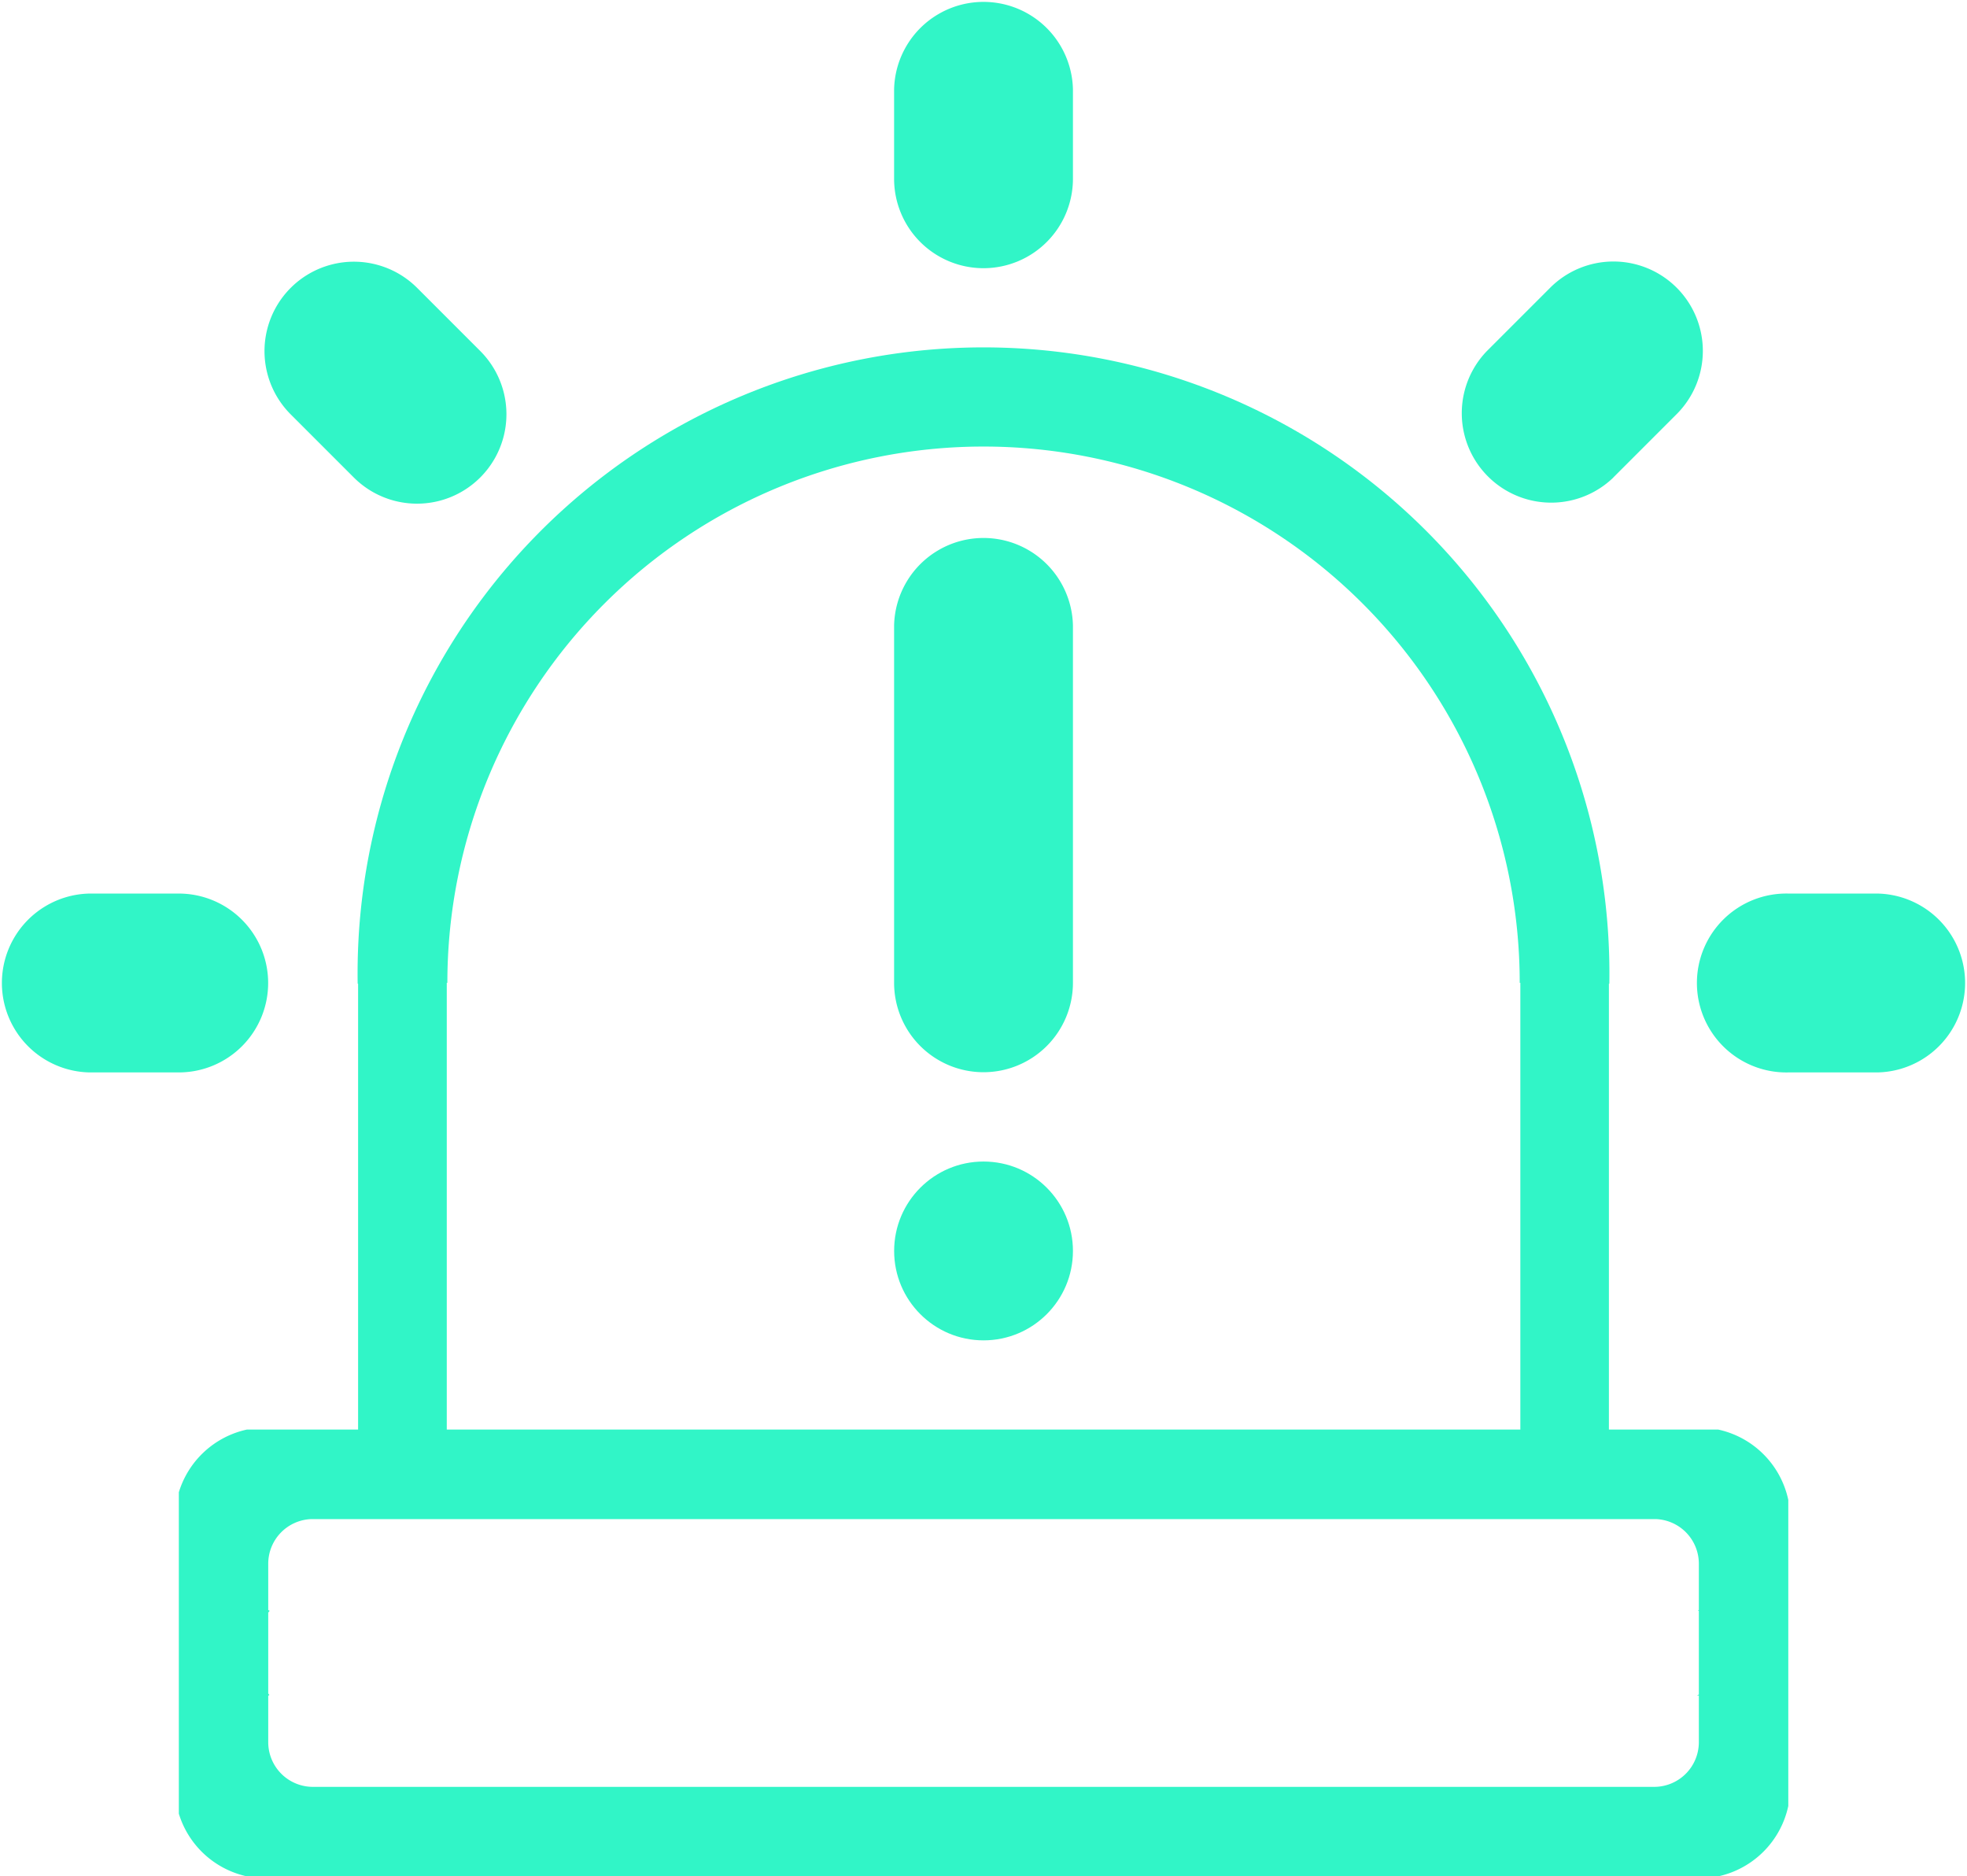 <svg xmlns="http://www.w3.org/2000/svg" viewBox="0 0 468 446.35"><defs><style>.cls-1{fill:#31f5c7;}</style></defs><title>alarma</title><g id="Capa_2" data-name="Capa 2"><g id="Capa_1-2" data-name="Capa 1"><path class="cls-1" d="M408.8,340.08h-26V234h.1A148.92,148.92,0,1,0,85.1,234h.1V340.08H58.75A21.77,21.77,0,0,0,42.55,355v76.46a21.78,21.78,0,0,0,16.2,14.91H408.8a21.79,21.79,0,0,0,16.68-16.74V356.82A21.76,21.76,0,0,0,408.8,340.08Zm-302.5-72V233.8h.14a127.57,127.57,0,0,1,255.14,0h.15V340.08H106.3Zm297.9,115c-.34,0-.3.05,0,.15v19.91c-.45.12-.55.21,0,.21v11.1h0a10.63,10.63,0,0,1-10.63,10.63H74.46a10.63,10.63,0,0,1-10.64-10.63v-11.1c.35,0,.31-.16,0-.45V383.6c.36-.34.42-.54,0-.54V372a10.63,10.63,0,0,1,10.24-10.62H232.43l1.58,0,1.58,0H394A10.63,10.63,0,0,1,404.2,372h0Z"></path><circle class="cls-1" cx="234.01" cy="297.59" r="21.27"></circle><path class="cls-1" d="M234,255.07a21.27,21.27,0,0,0,21.28-21.27v-85a21.28,21.28,0,0,0-42.55,0v85A21.27,21.27,0,0,0,234,255.07Z"></path><path class="cls-1" d="M234,63.8a21.28,21.28,0,0,0,21.28-21.28V21.27a21.28,21.28,0,0,0-42.55,0V42.52A21.27,21.27,0,0,0,234,63.8Z"></path><path class="cls-1" d="M84.18,113.59A21.27,21.27,0,0,0,114.26,83.5l-15-15A21.27,21.27,0,1,0,69.15,98.56Z"></path><path class="cls-1" d="M63.8,233.85a21.28,21.28,0,0,0-21.28-21.28H21.27a21.28,21.28,0,0,0,0,42.55H42.52A21.27,21.27,0,0,0,63.8,233.85Z"></path><path class="cls-1" d="M446.73,212.57H425.48a21.28,21.28,0,1,0,0,42.55h21.25a21.28,21.28,0,0,0,0-42.55Z"></path><path class="cls-1" d="M383.85,113.59l15-15a21.27,21.27,0,1,0-30.08-30.08l-15,15a21.28,21.28,0,0,0,30.09,30.09Z"></path></g></g></svg>
